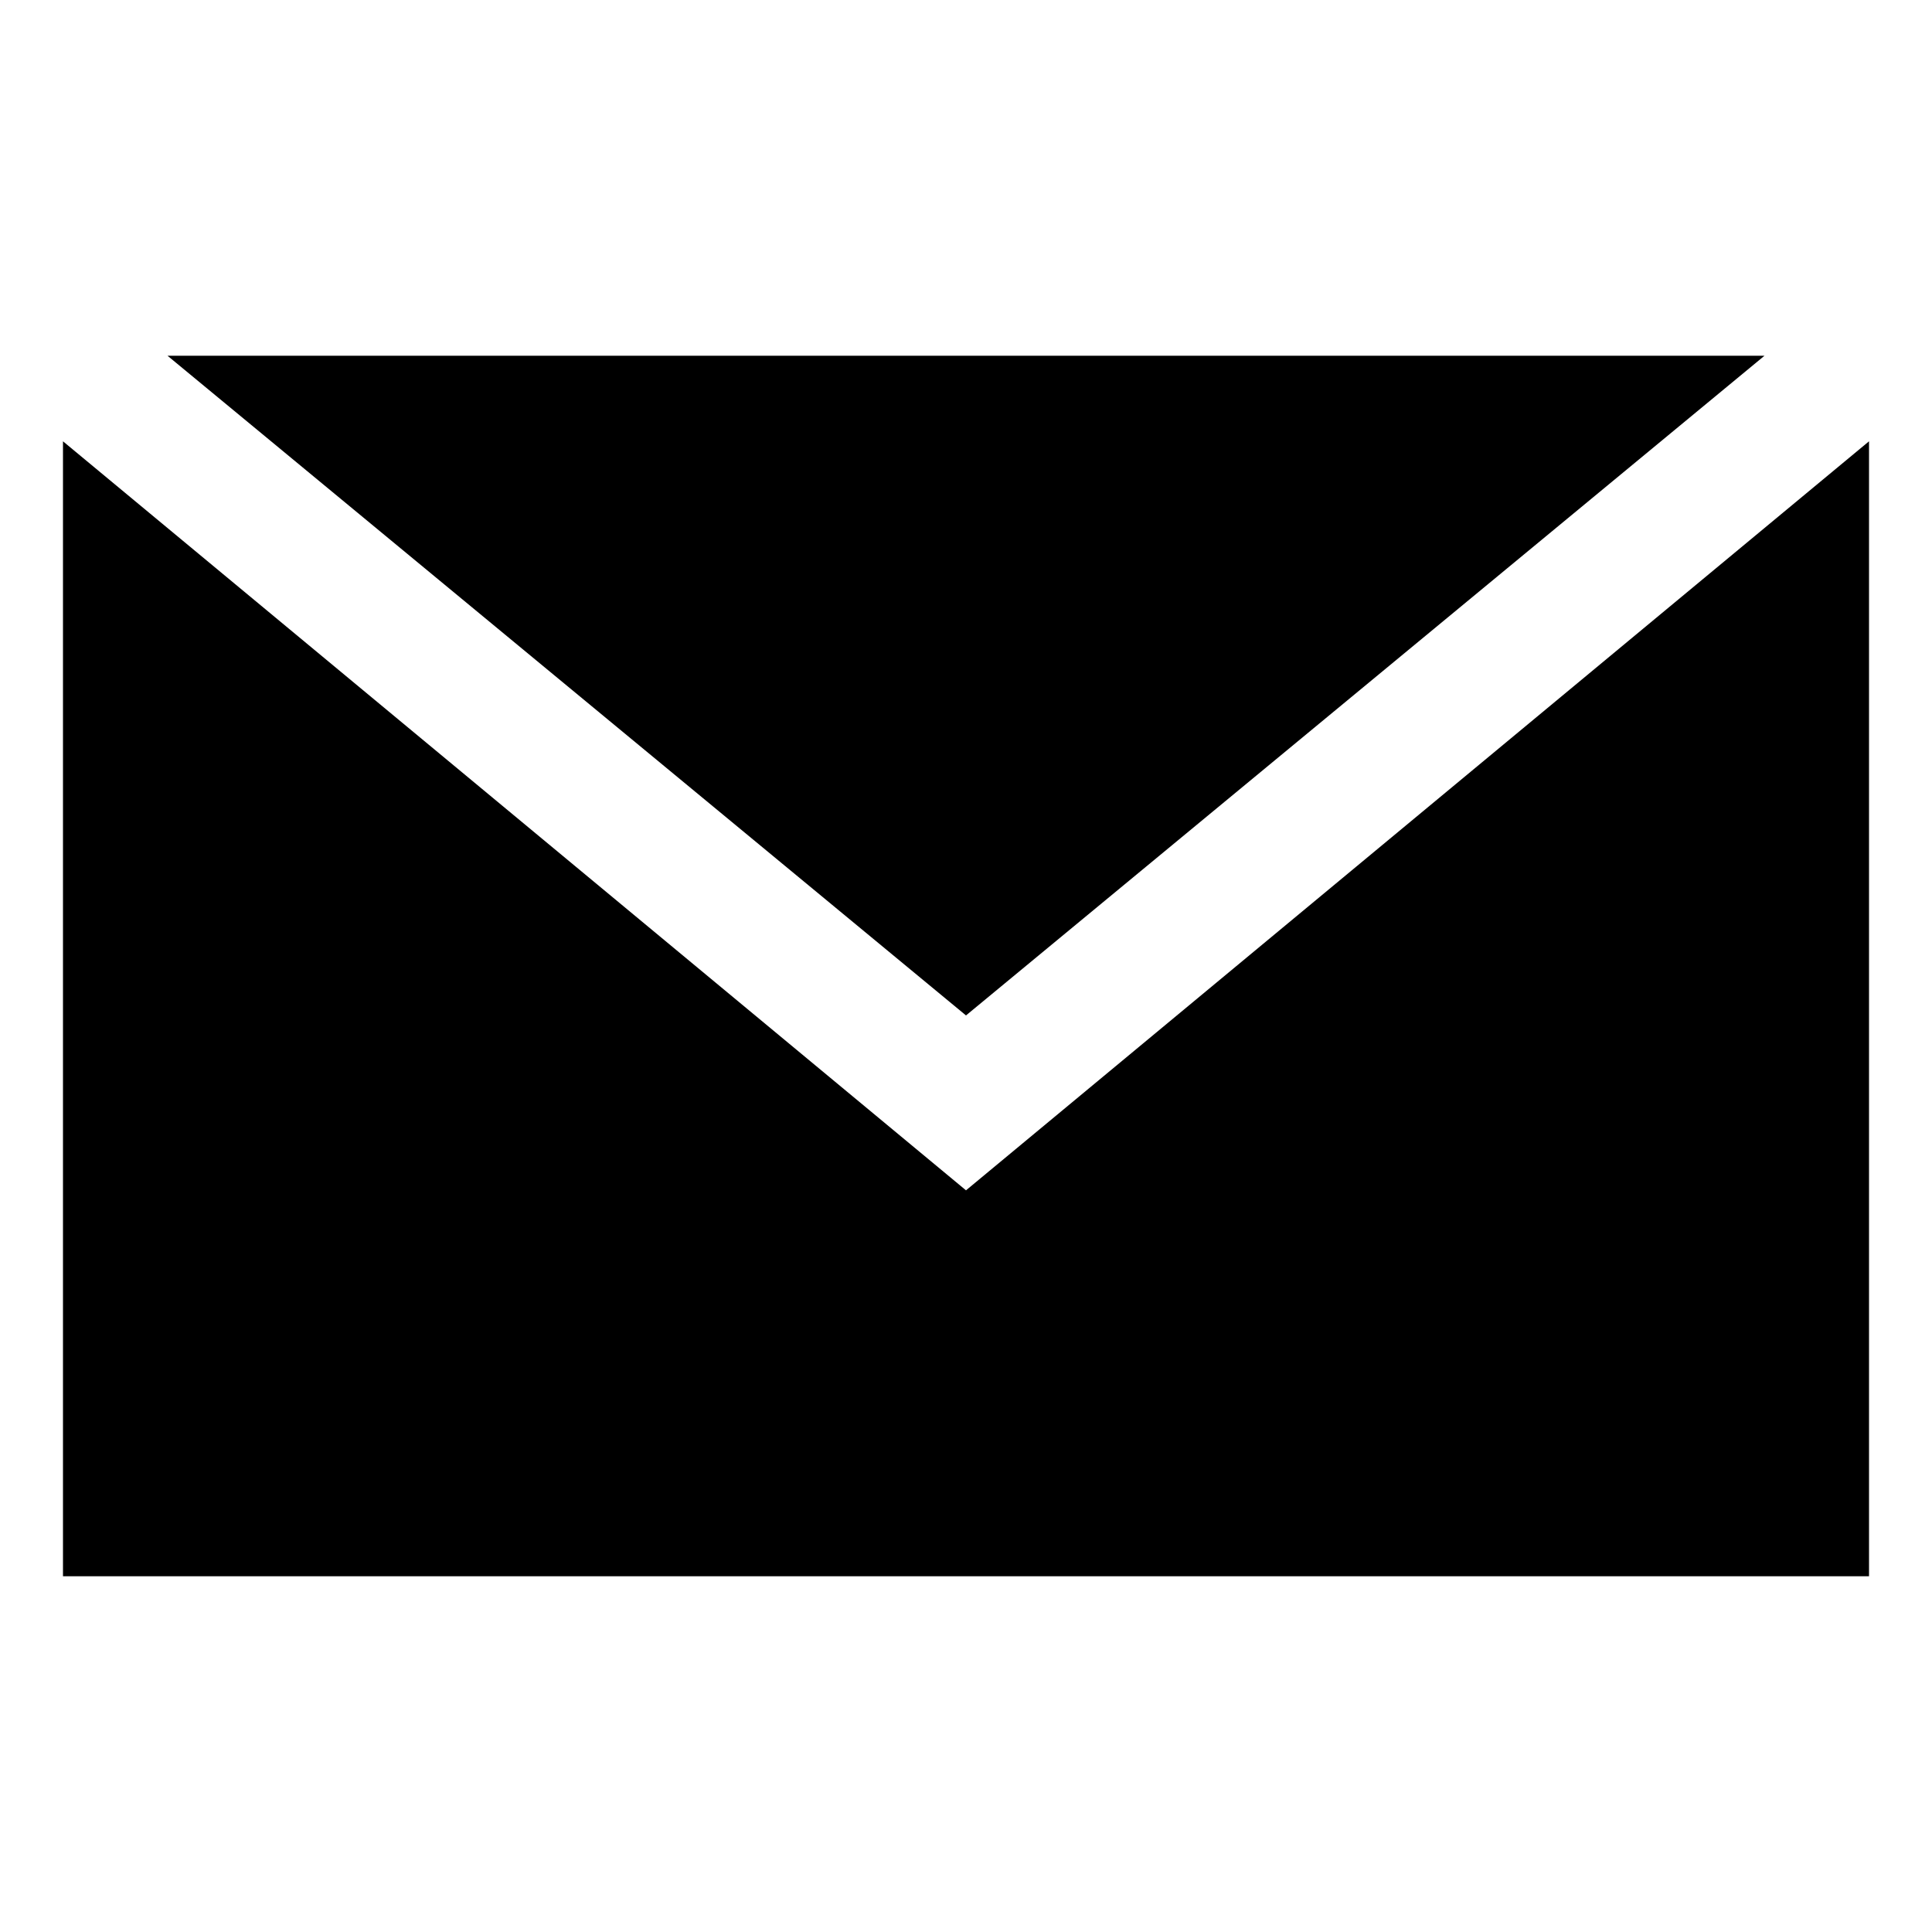 <?xml version="1.0" encoding="UTF-8"?>
<!-- Uploaded to: ICON Repo, www.svgrepo.com, Generator: ICON Repo Mixer Tools -->
<svg fill="#000000" width="800px" height="800px" version="1.1" viewBox="144 144 512 512" xmlns="http://www.w3.org/2000/svg">
 <g>
  <path d="m400 459.45-239.31-198.5v300.78h478.62v-300.78z"/>
  <path d="m611.6 238.28h-423.2l211.6 174.82z"/>
 </g>
</svg>
